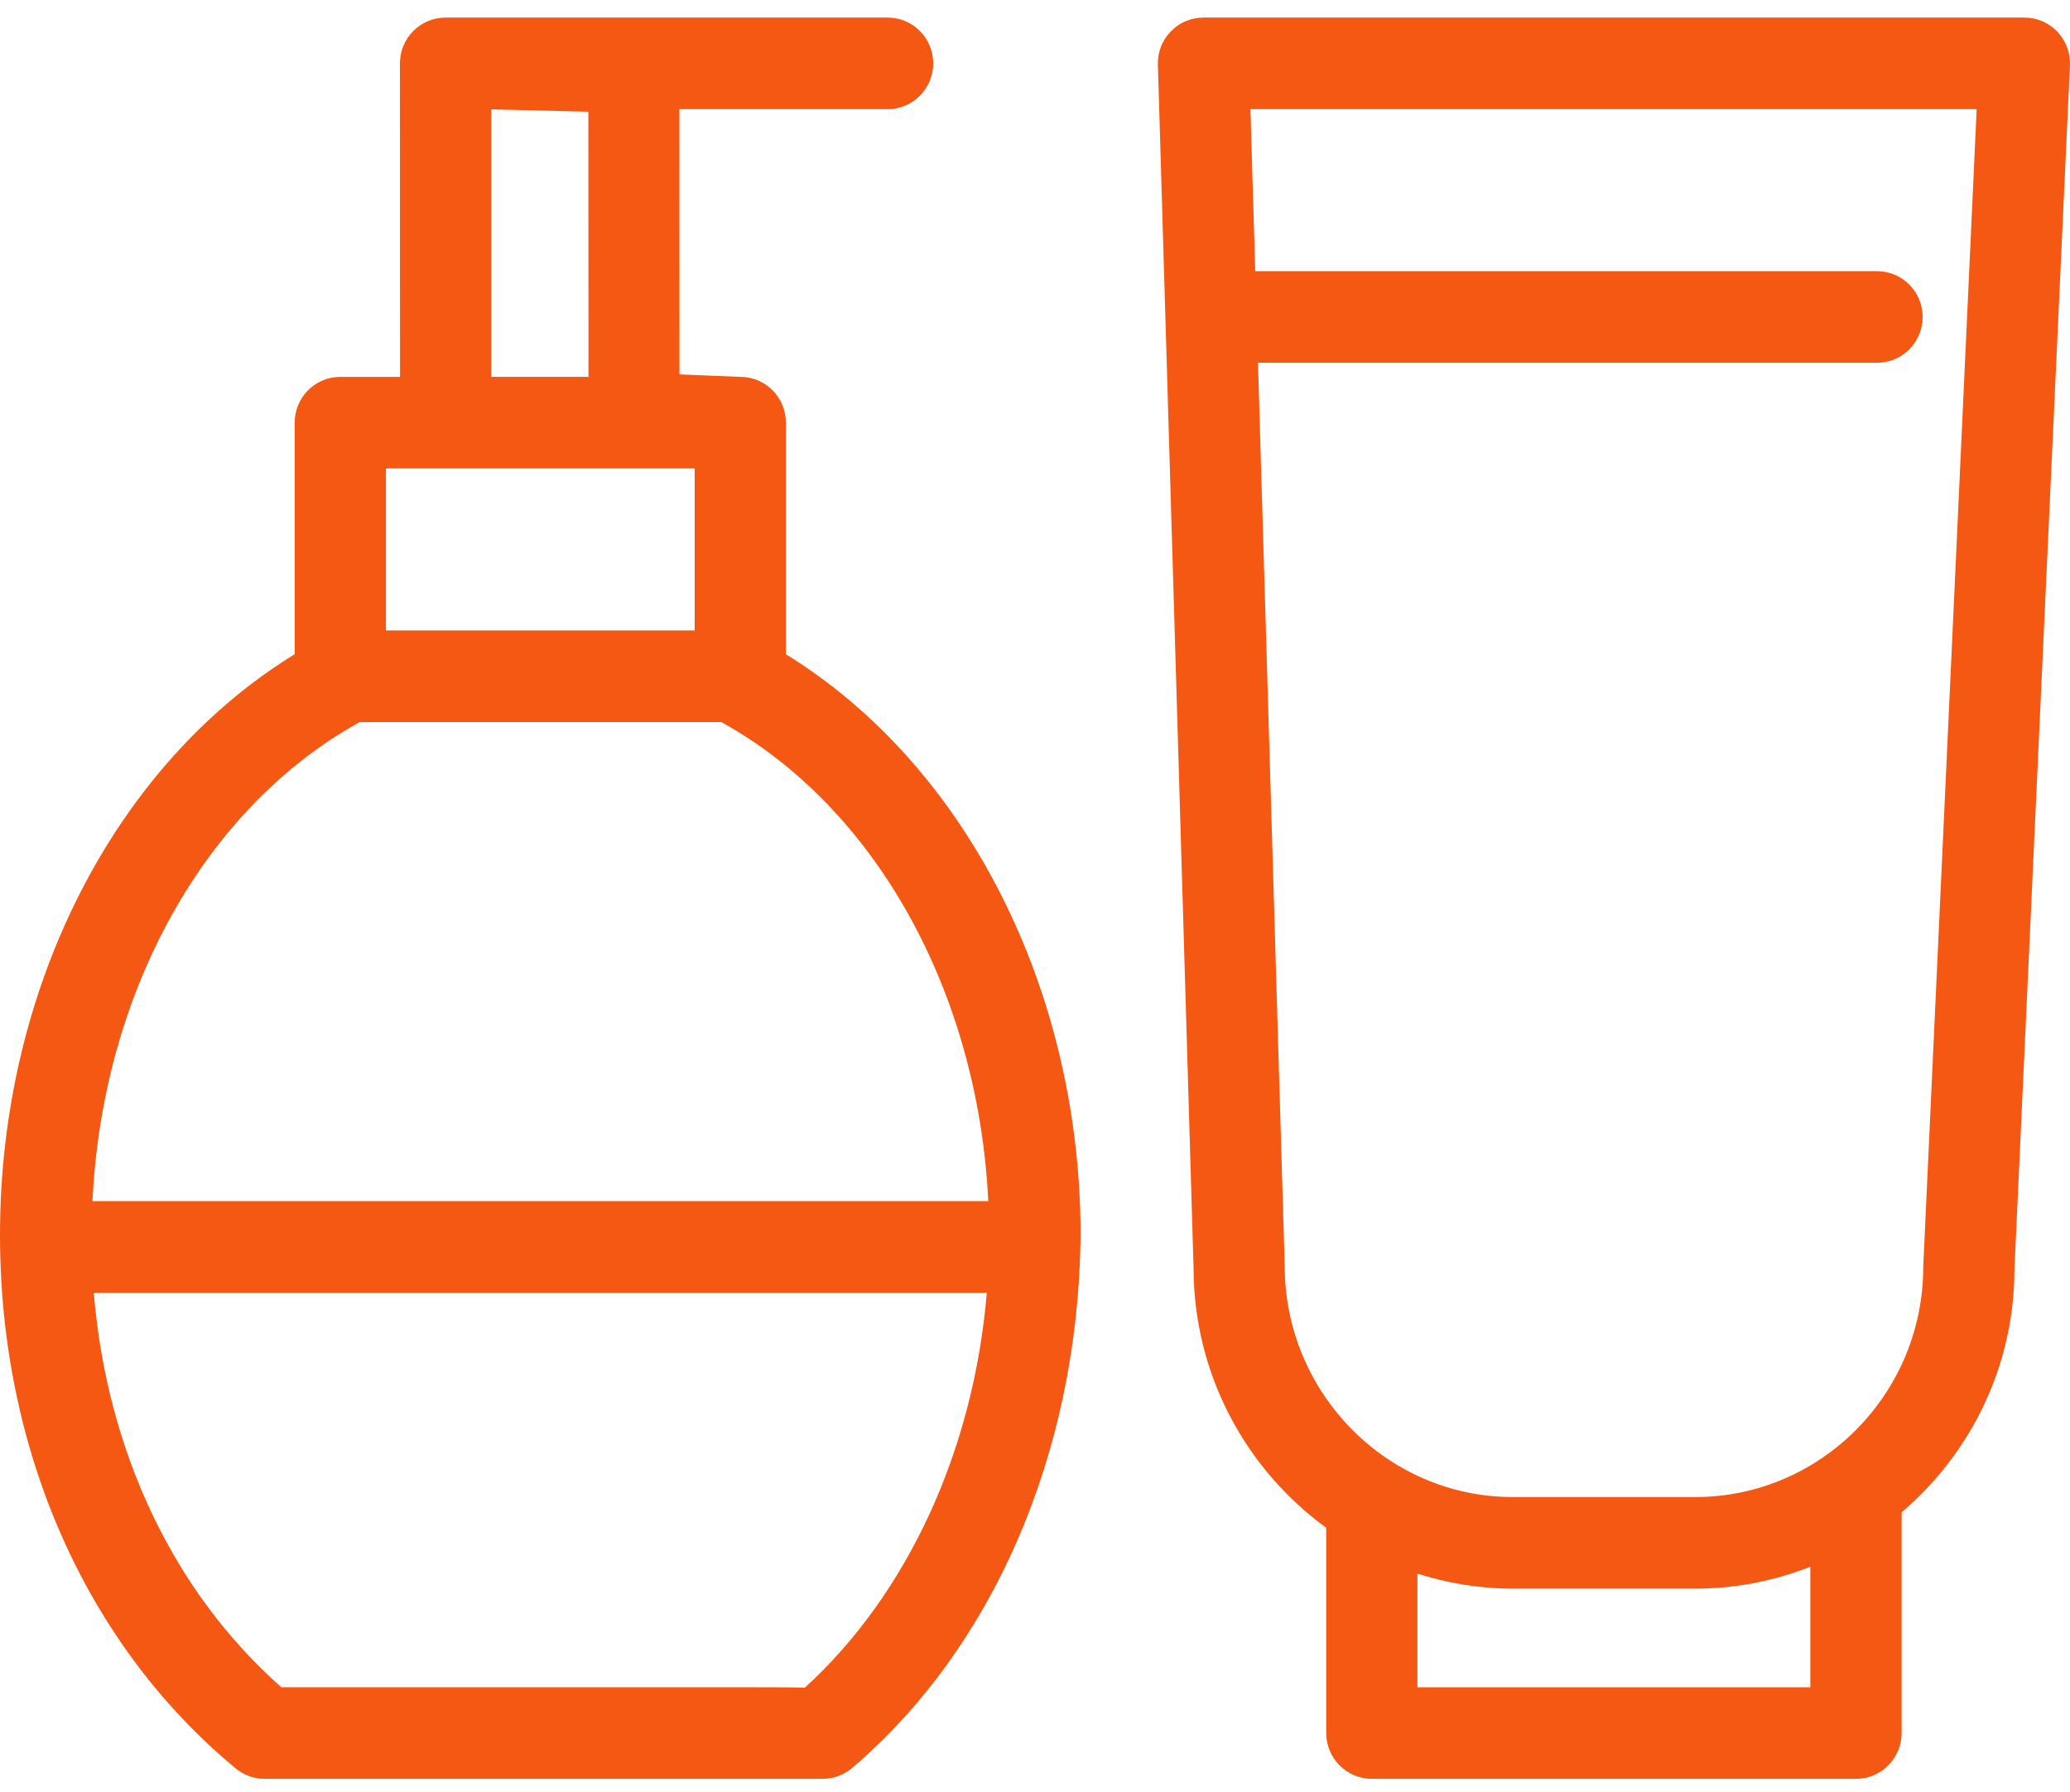 <svg width="67" height="58" viewBox="0 0 67 58" fill="none" xmlns="http://www.w3.org/2000/svg">
<path d="M34.97 40.289C34.827 47.139 32.109 53.354 27.582 57.217C27.311 57.45 26.961 57.569 26.617 57.569L8.564 57.568C8.222 57.568 7.889 57.449 7.626 57.23C2.768 53.207 0 46.913 0 39.969C0 32.007 3.688 24.768 9.538 21.172V13.681C9.538 12.861 10.199 12.197 11.014 12.197H12.948L12.945 2.051C12.945 1.233 13.606 0.569 14.421 0.569H28.73C29.547 0.569 30.206 1.233 30.206 2.051C30.206 2.87 29.545 3.533 28.73 3.533H21.99L21.993 12.117L23.965 12.197C24.781 12.197 25.437 12.863 25.437 13.679V21.174C31.279 24.771 34.975 32.04 34.976 39.975L34.97 40.289ZM15.9 12.196H19.048L19.044 3.616L15.9 3.539V12.196ZM22.484 20.404V15.16H12.492V20.404H22.484ZM3.036 41.838C3.459 46.97 5.618 51.524 9.106 54.604H23.803C24.814 54.604 25.533 54.605 26.052 54.618C29.383 51.578 31.515 46.93 31.94 41.838H3.036ZM23.349 23.37H11.643C6.652 26.117 3.319 32.069 2.993 38.873H31.988C31.66 32.094 28.327 26.117 23.349 23.37Z" fill="#F45813"/>
<path d="M65.202 41.071C65.202 44.218 63.781 47.042 61.55 48.945V56.087C61.55 56.904 60.89 57.569 60.073 57.569H44.404C43.587 57.569 42.926 56.904 42.926 56.087V49.444C40.333 47.555 38.638 44.496 38.632 41.034L37.478 2.095C37.464 1.695 37.614 1.305 37.895 1.018C38.17 0.73 38.553 0.569 38.953 0.569H65.525C65.928 0.569 66.315 0.734 66.593 1.028C66.868 1.32 67.018 1.715 66.998 2.119L65.202 41.071ZM54.874 51.413H48.961C47.884 51.413 46.852 51.238 45.878 50.928V54.605H58.595V50.704C57.442 51.158 56.186 51.413 54.874 51.413ZM40.473 3.533L40.629 8.776H60.755C61.57 8.776 62.231 9.441 62.231 10.258C62.231 11.076 61.57 11.74 60.755 11.74H40.717L41.583 40.974C41.583 45.076 44.895 48.449 48.961 48.449H54.873C58.938 48.449 62.25 45.104 62.25 41.002L63.979 3.533H40.473Z" fill="#F45813"/>
</svg>

